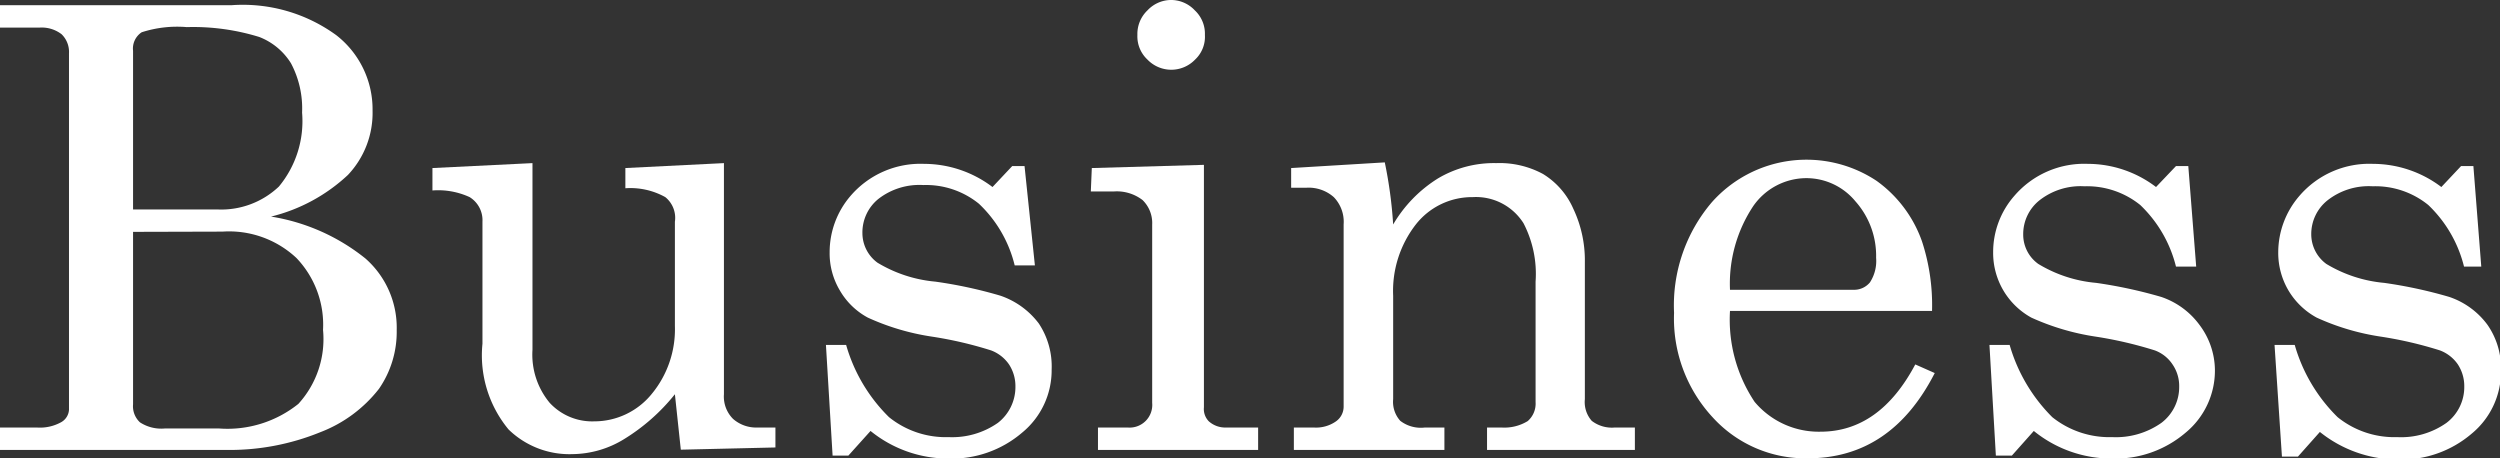 <svg xmlns="http://www.w3.org/2000/svg" width="101.46" height="18.6" viewBox="0 0 101.46 18.6"><rect x="0" y="0" width="101.46" height="18.6" fill="#333333" stroke="none"/><defs><style>.cls-1{fill:#fff;}</style></defs><title>アセット 7</title><g id="レイヤー_2" data-name="レイヤー 2"><g id="DESIGN"><path class="cls-1" d="M0,.21H9.41a6.44,6.44,0,0,1,4.24,1.22,3.81,3.81,0,0,1,1.47,3.06,3.66,3.66,0,0,1-1,2.61A7,7,0,0,1,11,8.79a8.17,8.17,0,0,1,3.83,1.7,3.74,3.74,0,0,1,1.27,2.91,4.06,4.06,0,0,1-.72,2.38A5.51,5.51,0,0,1,13,17.54a9.74,9.74,0,0,1-3.84.72H0v-.91H1.49a1.77,1.77,0,0,0,1-.22.62.62,0,0,0,.31-.5V2.16a1,1,0,0,0-.3-.77,1.32,1.32,0,0,0-.89-.27H0ZM5.4,8.5H8.81a3.4,3.4,0,0,0,2.51-.93,4.16,4.16,0,0,0,.94-3,3.91,3.91,0,0,0-.45-2,2.63,2.63,0,0,0-1.29-1.07A9.09,9.09,0,0,0,7.58,1.1a4.68,4.68,0,0,0-1.83.21.79.79,0,0,0-.35.75Zm0,.91v7a.89.89,0,0,0,.28.73,1.58,1.58,0,0,0,1,.25H8.9a4.6,4.6,0,0,0,3.21-1,3.9,3.9,0,0,0,1-3,3.92,3.92,0,0,0-1.08-2.92,4,4,0,0,0-3-1.07Z"/><path class="cls-1" d="M21.61,6.62V14.2a3.06,3.06,0,0,0,.7,2.15,2.35,2.35,0,0,0,1.81.75A3,3,0,0,0,26.44,16a4.12,4.12,0,0,0,.95-2.77V9A1.08,1.08,0,0,0,27,8a2.91,2.91,0,0,0-1.62-.36V6.82l4-.2V16a1.28,1.28,0,0,0,.37,1,1.42,1.42,0,0,0,1,.35h.72v.81l-3.84.09L27.39,16a8,8,0,0,1-2.06,1.82,4.06,4.06,0,0,1-2.09.61,3.54,3.54,0,0,1-2.6-1,4.72,4.72,0,0,1-1.06-3.48V9a1.1,1.1,0,0,0-.52-1,3.05,3.05,0,0,0-1.51-.27V6.82Z"/><path class="cls-1" d="M34.34,14a6.68,6.68,0,0,0,1.74,2.93,3.67,3.67,0,0,0,2.42.81,3.23,3.23,0,0,0,2-.58,1.84,1.84,0,0,0,.71-1.47,1.61,1.61,0,0,0-.26-.9,1.54,1.54,0,0,0-.73-.57,15.91,15.91,0,0,0-2.41-.56,9.7,9.7,0,0,1-2.59-.77,2.9,2.9,0,0,1-1.14-1.11,2.94,2.94,0,0,1-.41-1.54,3.5,3.5,0,0,1,.84-2.28,3.74,3.74,0,0,1,3-1.31,4.61,4.61,0,0,1,2.77.94l.8-.85h.5L42,10.77h-.82a5.1,5.1,0,0,0-1.45-2.5,3.41,3.41,0,0,0-2.26-.76,2.71,2.71,0,0,0-1.83.57A1.75,1.75,0,0,0,35,9.46a1.49,1.49,0,0,0,.61,1.2,5.49,5.49,0,0,0,2.35.77,18.2,18.2,0,0,1,2.64.57,3.27,3.27,0,0,1,1.56,1.13A3.15,3.15,0,0,1,42.68,15a3.27,3.27,0,0,1-1.2,2.56,4.39,4.39,0,0,1-3,1.05,5,5,0,0,1-3.15-1.12l-.9,1h-.64L33.52,14Z"/><path class="cls-1" d="M44.31,6.82l4.55-.13v9.84a.71.71,0,0,0,.2.57,1,1,0,0,0,.71.25h1.29v.91h-6.5v-.91h1.2a.92.92,0,0,0,1-1V9.12a1.3,1.3,0,0,0-.39-1,1.71,1.71,0,0,0-1.16-.35h-.94ZM47.49,0a1.32,1.32,0,0,1,1,.42,1.3,1.3,0,0,1,.41,1,1.27,1.27,0,0,1-.4,1,1.34,1.34,0,0,1-1.93,0,1.29,1.29,0,0,1-.41-1,1.32,1.32,0,0,1,.41-1A1.32,1.32,0,0,1,47.49,0Z"/><path class="cls-1" d="M52.4,6.82l3.8-.23a17.72,17.72,0,0,1,.34,2.52,5.45,5.45,0,0,1,1.82-1.87,4.45,4.45,0,0,1,2.36-.62,3.71,3.71,0,0,1,1.9.44,3.12,3.12,0,0,1,1.23,1.41,4.89,4.89,0,0,1,.47,2.16V16.2a1.15,1.15,0,0,0,.28.88,1.34,1.34,0,0,0,.94.27h.81v.91h-6v-.91h.58A1.82,1.82,0,0,0,62,17.09a.94.94,0,0,0,.32-.77V11.43a4.46,4.46,0,0,0-.49-2.37A2.28,2.28,0,0,0,59.77,8a2.9,2.9,0,0,0-2.31,1.11A4.39,4.39,0,0,0,56.54,12V16.2a1.15,1.15,0,0,0,.29.88,1.37,1.37,0,0,0,1,.27h.79v.91H52.51v-.91h.8a1.41,1.41,0,0,0,.91-.25.73.73,0,0,0,.31-.61V9.11A1.44,1.44,0,0,0,54.13,8,1.54,1.54,0,0,0,53,7.62H52.4Z"/><path class="cls-1" d="M78.41,12.62h-8.2a6,6,0,0,0,1,3.69,3.4,3.4,0,0,0,2.67,1.21q2.4,0,3.85-2.73l.79.35q-1.77,3.46-5.15,3.46a5.08,5.08,0,0,1-3.86-1.66,5.9,5.9,0,0,1-1.57-4.24,6.45,6.45,0,0,1,1.54-4.5,5.14,5.14,0,0,1,6.68-.86A5.11,5.11,0,0,1,78,9.79,8.32,8.32,0,0,1,78.41,12.62Zm-8.2-.86h5a.83.83,0,0,0,.68-.3,1.59,1.59,0,0,0,.25-1,3.32,3.32,0,0,0-.84-2.29,2.58,2.58,0,0,0-2-.94,2.63,2.63,0,0,0-2.15,1.14A5.68,5.68,0,0,0,70.21,11.76Z"/><path class="cls-1" d="M81.56,14a6.78,6.78,0,0,0,1.73,2.93,3.71,3.71,0,0,0,2.43.81,3.2,3.2,0,0,0,2-.58,1.82,1.82,0,0,0,.72-1.47,1.54,1.54,0,0,0-.27-.9,1.47,1.47,0,0,0-.72-.57,16.25,16.25,0,0,0-2.41-.56,9.8,9.8,0,0,1-2.6-.77,3,3,0,0,1-1.14-1.11,3,3,0,0,1-.41-1.54,3.46,3.46,0,0,1,.85-2.28,3.74,3.74,0,0,1,3-1.31,4.58,4.58,0,0,1,2.76.94l.81-.85h.5l.32,4.08h-.82a5.17,5.17,0,0,0-1.45-2.5,3.44,3.44,0,0,0-2.27-.76,2.7,2.7,0,0,0-1.82.57,1.75,1.75,0,0,0-.66,1.38,1.46,1.46,0,0,0,.61,1.2,5.44,5.44,0,0,0,2.35.77,18.89,18.89,0,0,1,2.64.57,3.19,3.19,0,0,1,1.55,1.13A3.08,3.08,0,0,1,89.89,15a3.26,3.26,0,0,1-1.19,2.56,4.39,4.39,0,0,1-3,1.05,5,5,0,0,1-3.16-1.12l-.89,1H81L80.74,14Z"/><path class="cls-1" d="M93.13,14a6.68,6.68,0,0,0,1.74,2.93,3.67,3.67,0,0,0,2.42.81,3.18,3.18,0,0,0,2-.58,1.82,1.82,0,0,0,.72-1.47,1.61,1.61,0,0,0-.26-.9,1.54,1.54,0,0,0-.73-.57,15.91,15.91,0,0,0-2.41-.56,9.7,9.7,0,0,1-2.59-.77,3,3,0,0,1-1.15-1.11,3,3,0,0,1-.41-1.54,3.51,3.51,0,0,1,.85-2.28,3.74,3.74,0,0,1,3-1.31,4.61,4.61,0,0,1,2.77.94l.8-.85h.5l.32,4.08H100a5.17,5.17,0,0,0-1.45-2.5,3.41,3.41,0,0,0-2.26-.76,2.71,2.71,0,0,0-1.83.57,1.75,1.75,0,0,0-.66,1.38,1.49,1.49,0,0,0,.61,1.2,5.49,5.49,0,0,0,2.35.77,18.54,18.54,0,0,1,2.64.57,3.19,3.19,0,0,1,1.55,1.13,3.08,3.08,0,0,1,.55,1.86,3.26,3.26,0,0,1-1.19,2.56,4.39,4.39,0,0,1-3,1.05,5.07,5.07,0,0,1-3.16-1.12l-.89,1h-.65L92.31,14Z"/></g></g></svg>